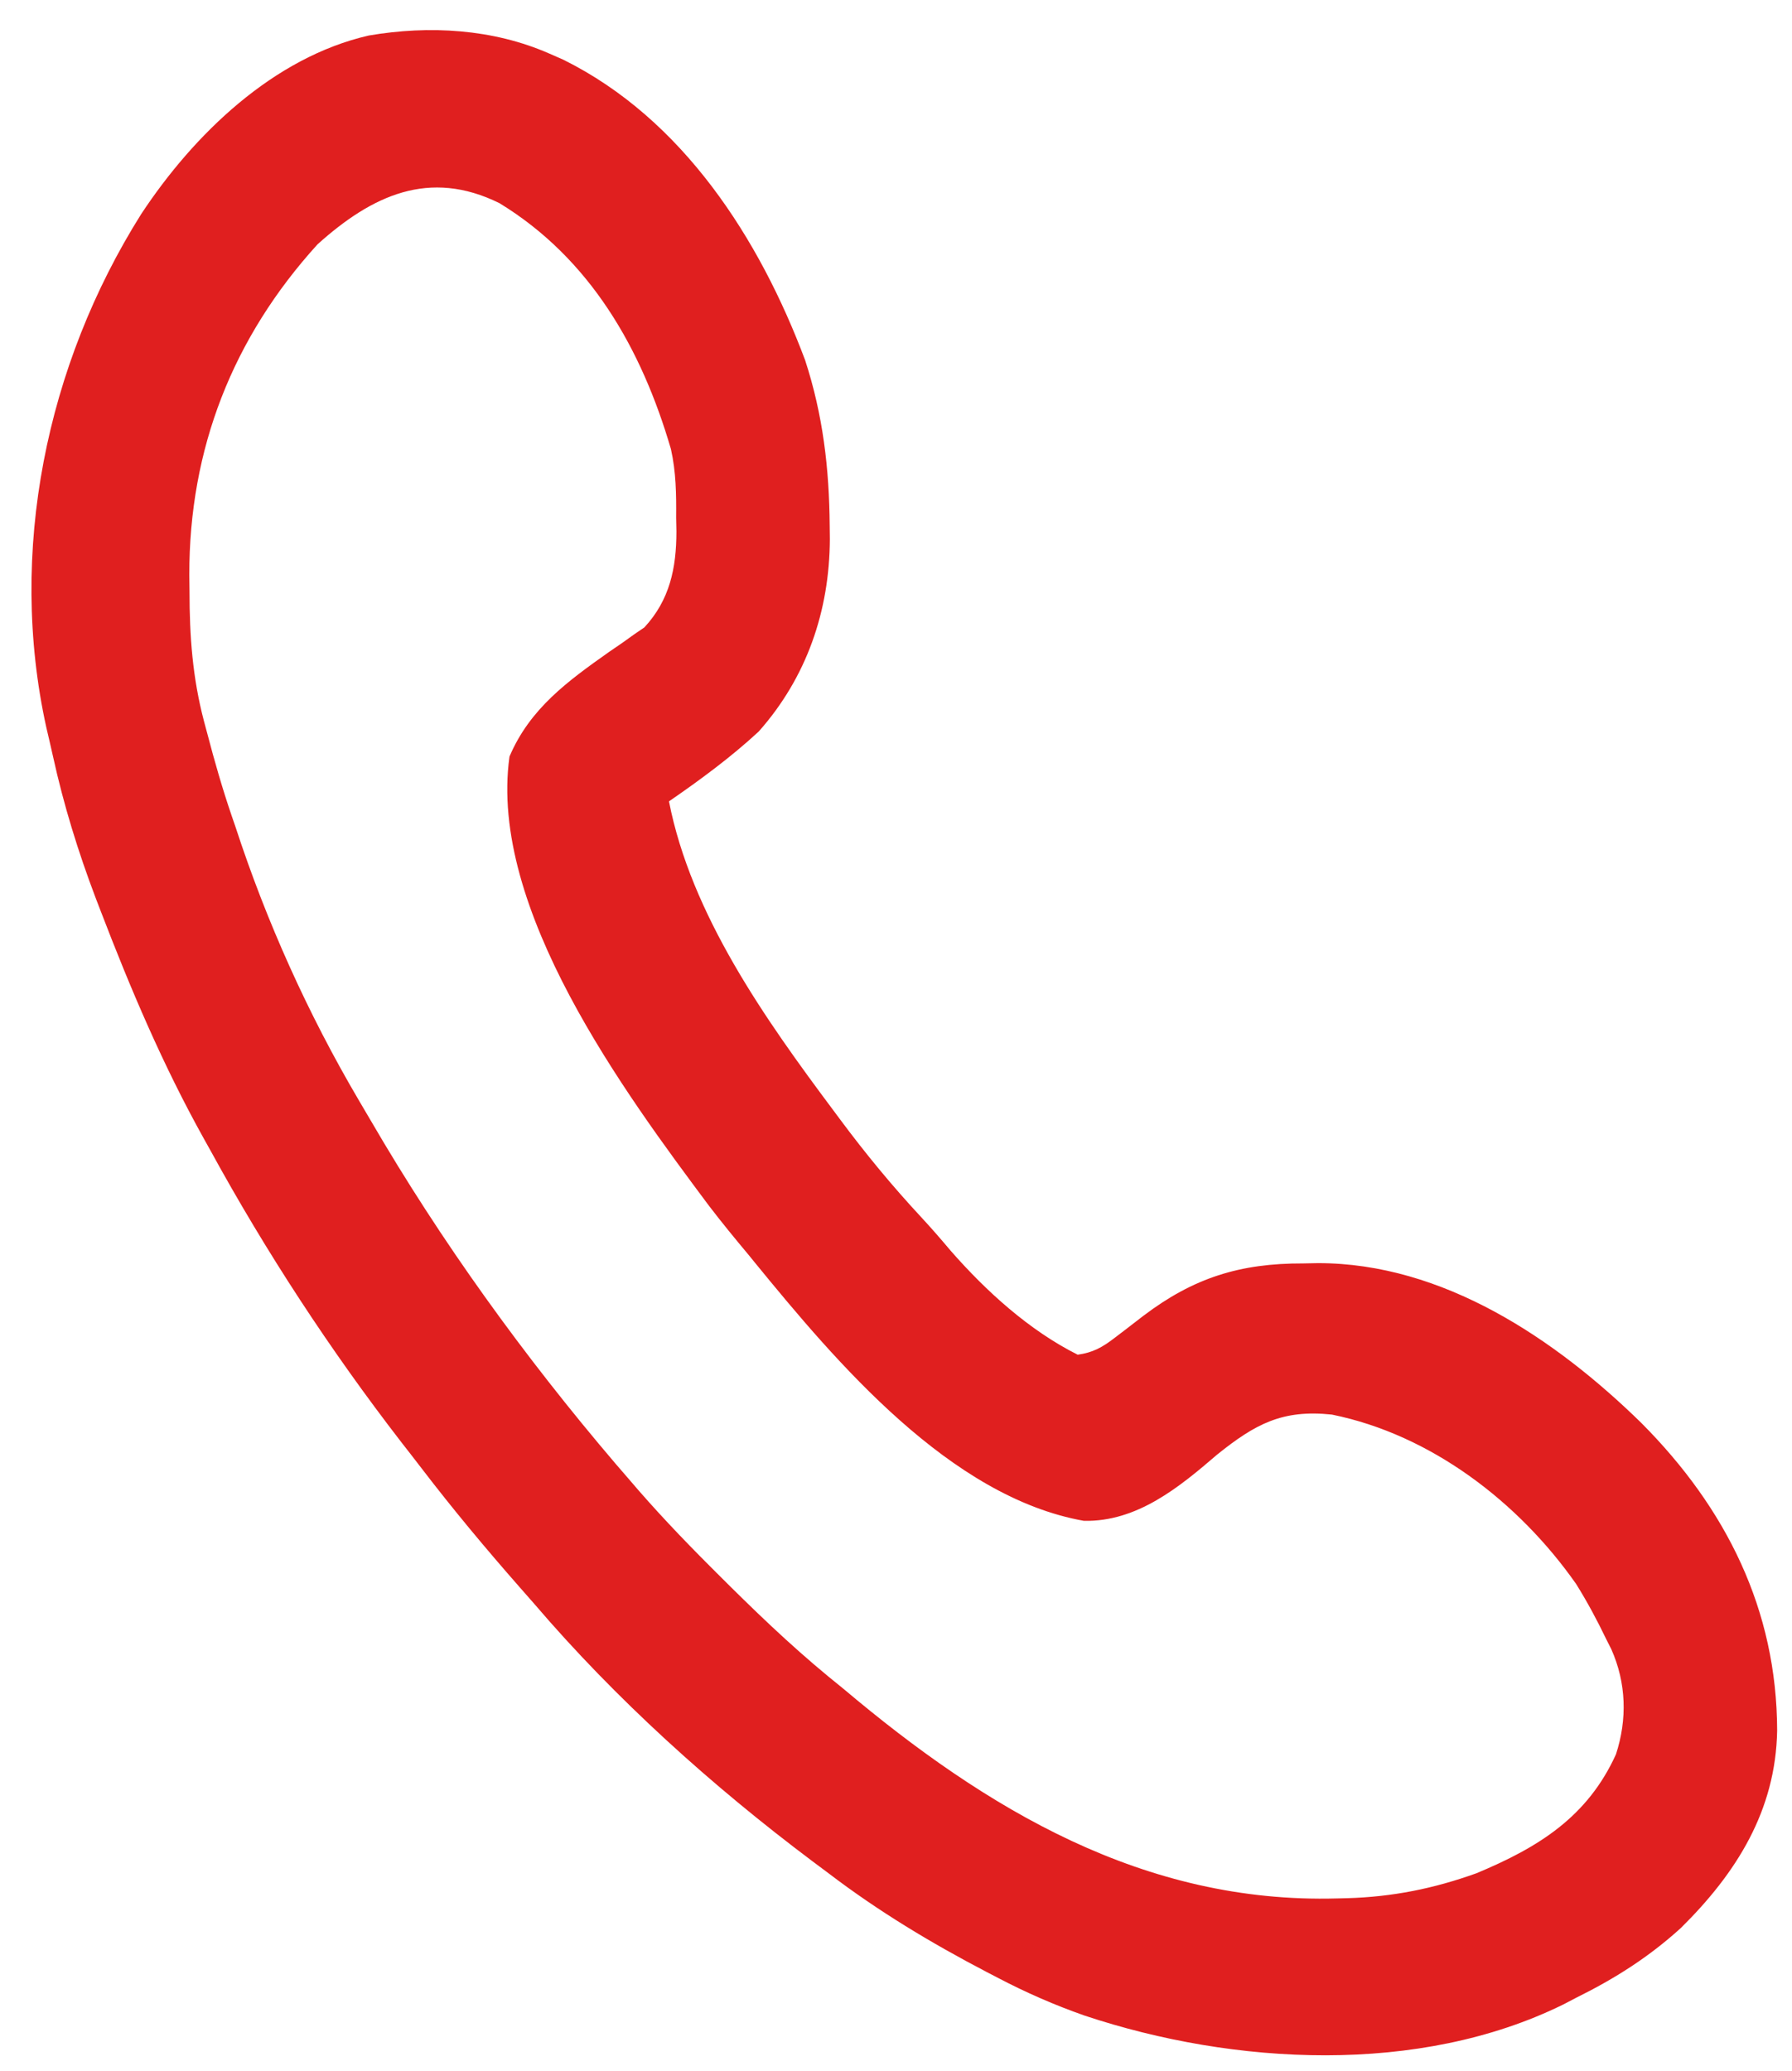 <svg width="45" height="52" viewBox="0 0 45 52" fill="none" xmlns="http://www.w3.org/2000/svg">
<path d="M9.26 0.892C10.778 0.632 12.38 0.724 13.794 1.345C13.908 1.395 14.023 1.446 14.141 1.497C17.146 2.983 19.075 5.996 20.218 9.044C20.667 10.421 20.824 11.764 20.835 13.205C20.836 13.315 20.837 13.425 20.839 13.537C20.83 15.343 20.257 17.01 19.052 18.369C18.351 19.017 17.584 19.581 16.799 20.122C17.356 22.97 19.22 25.596 20.928 27.882C20.98 27.952 21.032 28.021 21.085 28.093C21.729 28.961 22.407 29.783 23.144 30.575C23.394 30.845 23.634 31.121 23.871 31.403C24.763 32.422 25.845 33.406 27.062 34.016C27.444 33.964 27.686 33.828 27.988 33.595C28.067 33.536 28.145 33.476 28.226 33.414C28.387 33.29 28.549 33.166 28.71 33.041C29.974 32.084 31.138 31.719 32.726 31.724C32.848 31.722 32.971 31.719 33.096 31.717C36.232 31.715 39.055 33.616 41.216 35.729C43.348 37.871 44.621 40.42 44.627 43.456C44.591 45.465 43.604 47.034 42.209 48.411C41.406 49.142 40.55 49.683 39.58 50.163C39.473 50.219 39.367 50.274 39.258 50.331C35.631 52.117 30.982 51.856 27.242 50.613C26.486 50.348 25.769 50.035 25.059 49.663C24.966 49.614 24.872 49.566 24.776 49.516C23.374 48.783 22.061 47.994 20.803 47.035C20.668 46.933 20.532 46.832 20.396 46.731C17.876 44.839 15.467 42.67 13.419 40.275C13.296 40.135 13.174 39.996 13.052 39.857C12.197 38.884 11.372 37.895 10.585 36.867C10.416 36.646 10.245 36.427 10.074 36.208C8.293 33.903 6.68 31.437 5.282 28.883C5.227 28.784 5.171 28.685 5.114 28.582C4.091 26.744 3.281 24.838 2.528 22.875C2.487 22.768 2.446 22.661 2.403 22.55C1.961 21.385 1.598 20.21 1.331 18.993C1.277 18.75 1.22 18.507 1.163 18.265C0.192 13.854 1.162 9.165 3.544 5.378C4.866 3.372 6.865 1.44 9.26 0.892ZM12.543 5.102C10.779 4.229 9.338 4.908 7.974 6.135C5.849 8.473 4.748 11.266 4.754 14.44C4.755 14.576 4.757 14.71 4.759 14.842C4.759 15.975 4.834 17.014 5.123 18.112L5.205 18.417C5.388 19.118 5.587 19.809 5.821 20.494C5.851 20.581 5.88 20.665 5.909 20.749C6.691 23.144 7.736 25.463 9.014 27.633C9.112 27.799 9.211 27.965 9.307 28.131C11.08 31.181 13.167 34.067 15.455 36.75C15.569 36.883 15.683 37.015 15.798 37.147C16.439 37.902 17.117 38.615 17.817 39.316C17.878 39.377 17.937 39.436 17.996 39.495C18.9 40.399 19.814 41.283 20.802 42.097C20.931 42.202 21.056 42.303 21.18 42.405C24.775 45.437 28.733 47.805 33.577 47.669C33.661 47.667 33.742 47.665 33.823 47.663C34.964 47.631 36.002 47.423 37.078 47.036C38.63 46.388 39.862 45.628 40.579 44.051C40.866 43.173 40.84 42.257 40.462 41.41C40.418 41.322 40.374 41.237 40.332 41.153C40.104 40.678 39.859 40.223 39.581 39.776C38.142 37.721 35.935 36.024 33.447 35.52C32.199 35.387 31.521 35.758 30.568 36.521C29.611 37.345 28.554 38.215 27.22 38.188C23.862 37.593 21.006 34.212 18.971 31.722C18.914 31.651 18.858 31.582 18.802 31.514C18.462 31.108 18.128 30.7 17.806 30.28C15.69 27.444 12.261 22.817 12.794 18.997C13.306 17.792 14.255 17.104 15.297 16.368C15.409 16.291 15.518 16.217 15.627 16.142C15.727 16.07 15.825 16 15.923 15.93C16.01 15.87 16.096 15.812 16.181 15.754C16.819 15.065 16.985 14.264 16.986 13.348C16.983 13.229 16.982 13.113 16.979 12.996C16.984 12.411 16.977 11.85 16.848 11.277C16.114 8.76 14.821 6.492 12.543 5.102Z" fill="#E01F1F"/>
</svg>
